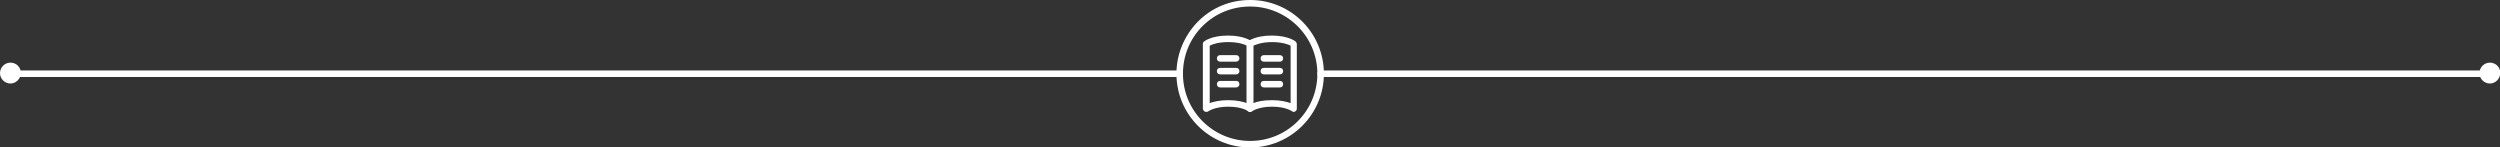 <?xml version="1.0" encoding="utf-8"?>
<!-- Generator: Adobe Illustrator 19.2.1, SVG Export Plug-In . SVG Version: 6.00 Build 0)  -->
<svg version="1.1" id="Layer_1" xmlns="http://www.w3.org/2000/svg" xmlns:xlink="http://www.w3.org/1999/xlink" x="0px" y="0px"
	 viewBox="0 0 766.3 45.2" style="enable-background:new 0 0 766.3 45.2;" xml:space="preserve">
<rect x="0" y="0" width="766.3" height="45.2" fill="#333333" stroke="none"/>
<style type="text/css">
	.st0{fill:#FFFFFF;}
	.st1{fill:#1D2C38;}
</style>
<g>
	<g>
		<circle class="st0" cx="3.2" cy="22.5" r="2.7"/>
		<path class="st0" d="M3.2,25.6c-1.7,0-3.2-1.4-3.2-3.2c0-1.7,1.4-3.2,3.2-3.2s3.2,1.4,3.2,3.2C6.3,24.2,4.9,25.6,3.2,25.6z
			 M3.2,20.3c-1.2,0-2.2,1-2.2,2.2c0,1.2,1,2.2,2.2,2.2s2.2-1,2.2-2.2C5.3,21.3,4.4,20.3,3.2,20.3z"/>
	</g>
	<g>
		<circle class="st0" cx="763.2" cy="22.5" r="2.7"/>
		<path class="st0" d="M763.2,25.6c-1.7,0-3.2-1.4-3.2-3.2c0-1.7,1.4-3.2,3.2-3.2s3.2,1.4,3.2,3.2C766.3,24.2,764.9,25.6,763.2,25.6
			z M763.2,20.3c-1.2,0-2.2,1-2.2,2.2c0,1.2,1,2.2,2.2,2.2s2.2-1,2.2-2.2C765.3,21.3,764.4,20.3,763.2,20.3z"/>
	</g>
	<g>
		<path class="st0" d="M763.2,23.6H404.8c-0.6,0-1-0.4-1-1s0.4-1,1-1h358.4c0.6,0,1,0.4,1,1S763.7,23.6,763.2,23.6z"/>
	</g>
	<g>
		<path class="st0" d="M361.6,23.6H3.2c-0.6,0-1-0.4-1-1s0.4-1,1-1h358.4c0.6,0,1,0.4,1,1S362.1,23.6,361.6,23.6z"/>
	</g>
</g>
<g>
	<g>
		<path class="st0" d="M383.2,45.2c-12.5,0-22.6-10.1-22.6-22.6c0-6,2.4-11.7,6.6-16c4.3-4.3,9.9-6.6,16-6.6c0,0,0,0,0,0
			c12.5,0,22.6,10.1,22.6,22.6C405.8,35.1,395.6,45.2,383.2,45.2z M383.2,2c-5.5,0-10.7,2.1-14.6,6c-3.9,3.9-6,9.1-6,14.6
			c0,11.4,9.2,20.6,20.6,20.6s20.6-9.2,20.6-20.6C403.8,11.2,394.5,2,383.2,2C383.2,2,383.2,2,383.2,2z"/>
	</g>
	<g>
		<path class="st0" d="M383.2,34.3c-0.2,0-0.4-0.1-0.6-0.2c0,0-1.8-1.4-6.1-1.4c-4.2,0-6.1,1.4-6.1,1.4c-0.3,0.2-0.7,0.3-1.1,0.1
			c-0.3-0.2-0.6-0.5-0.6-0.9V13.5c0-0.3,0.1-0.6,0.4-0.8c0.1-0.1,2.3-1.8,7.3-1.8c5,0,7.2,1.7,7.3,1.8c0.2,0.2,0.4,0.5,0.4,0.8v19.8
			c0,0.4-0.2,0.7-0.6,0.9C383.5,34.3,383.3,34.3,383.2,34.3z M376.5,30.7c2.7,0,4.5,0.5,5.7,0.9V14c-0.7-0.4-2.6-1.1-5.7-1.1
			c-3.1,0-5,0.7-5.7,1.1v17.6C371.9,31.2,373.8,30.7,376.5,30.7z"/>
	</g>
	<g>
		<path class="st0" d="M396.6,34.3c-0.2,0-0.4-0.1-0.6-0.2c0,0-1.8-1.4-6.1-1.4c-4.2,0-6.1,1.4-6.1,1.4c-0.3,0.2-0.7,0.3-1.1,0.1
			c-0.3-0.2-0.6-0.5-0.6-0.9V13.5c0-0.3,0.1-0.6,0.4-0.8c0.1-0.1,2.3-1.8,7.3-1.8c5,0,7.2,1.7,7.3,1.8c0.2,0.2,0.4,0.5,0.4,0.8v19.8
			c0,0.4-0.2,0.7-0.6,0.9C396.9,34.3,396.7,34.3,396.6,34.3z M384.2,14v17.6c1.2-0.5,3.1-0.9,5.7-0.9c2.7,0,4.5,0.5,5.7,0.9V14
			c-0.7-0.4-2.6-1.1-5.7-1.1C386.7,12.9,384.9,13.7,384.2,14z"/>
	</g>
	<g>
		<line class="st1" x1="374" y1="21.8" x2="378.9" y2="21.8"/>
		<path class="st0" d="M378.9,22.8H374c-0.6,0-1-0.4-1-1s0.4-1,1-1h4.9c0.6,0,1,0.4,1,1S379.4,22.8,378.9,22.8z"/>
	</g>
	<g>
		<line class="st1" x1="374" y1="17.9" x2="378.9" y2="17.9"/>
		<path class="st0" d="M378.9,18.9H374c-0.6,0-1-0.4-1-1s0.4-1,1-1h4.9c0.6,0,1,0.4,1,1S379.4,18.9,378.9,18.9z"/>
	</g>
	<g>
		<line class="st1" x1="374" y1="25.8" x2="378.9" y2="25.8"/>
		<path class="st0" d="M378.9,26.8H374c-0.6,0-1-0.4-1-1s0.4-1,1-1h4.9c0.6,0,1,0.4,1,1S379.4,26.8,378.9,26.8z"/>
	</g>
	<g>
		<line class="st1" x1="387.4" y1="21.8" x2="392.3" y2="21.8"/>
		<path class="st0" d="M392.3,22.8h-4.9c-0.6,0-1-0.4-1-1s0.4-1,1-1h4.9c0.6,0,1,0.4,1,1S392.9,22.8,392.3,22.8z"/>
	</g>
	<g>
		<line class="st1" x1="387.4" y1="17.9" x2="392.3" y2="17.9"/>
		<path class="st0" d="M392.3,18.9h-4.9c-0.6,0-1-0.4-1-1s0.4-1,1-1h4.9c0.6,0,1,0.4,1,1S392.9,18.9,392.3,18.9z"/>
	</g>
	<g>
		<line class="st1" x1="387.4" y1="25.8" x2="392.3" y2="25.8"/>
		<path class="st0" d="M392.3,26.8h-4.9c-0.6,0-1-0.4-1-1s0.4-1,1-1h4.9c0.6,0,1,0.4,1,1S392.9,26.8,392.3,26.8z"/>
	</g>
</g>
<g>
</g>
<g>
</g>
<g>
</g>
<g>
</g>
<g>
</g>
<g>
</g>
</svg>
